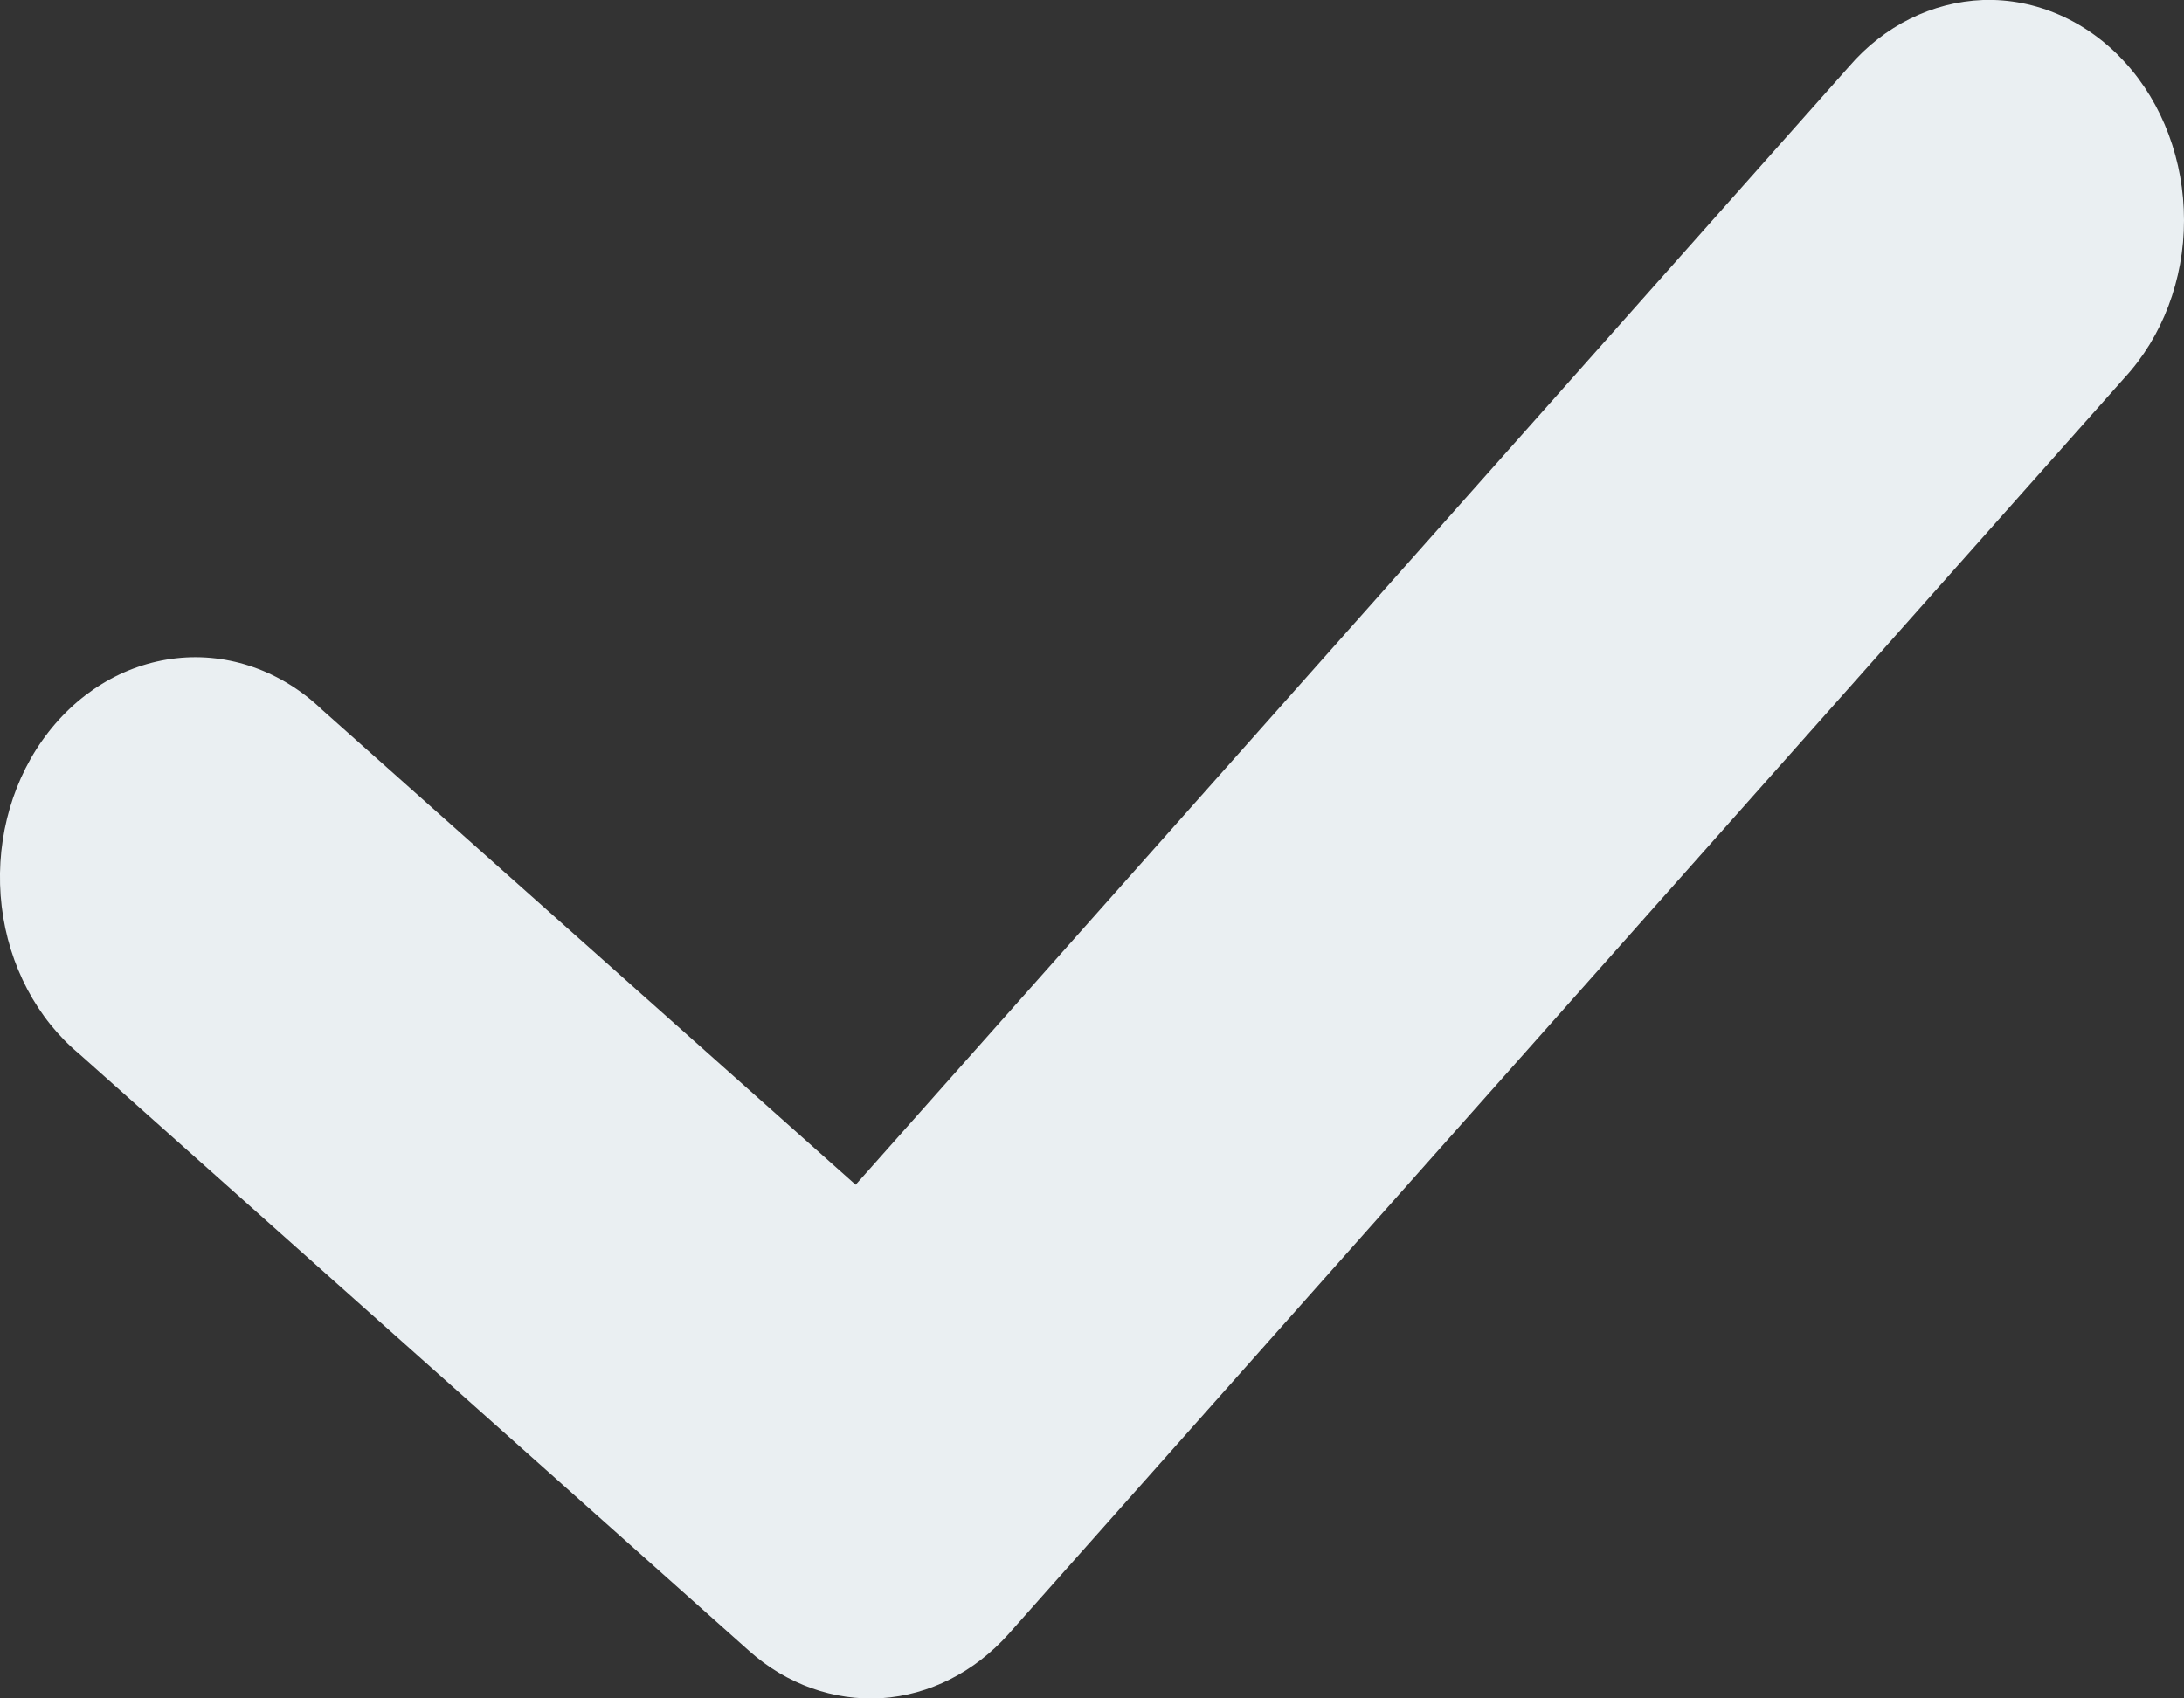 <svg width="9" height="7" viewBox="0 0 9 7" fill="none" xmlns="http://www.w3.org/2000/svg">
<rect x="0" y="0" width="9" height="7" fill="#333333" stroke="none"/>
<path d="M8.172 0C7.963 0.008 7.764 0.106 7.619 0.275L3.526 4.883L1.327 2.925C1.161 2.766 0.944 2.689 0.727 2.713C0.509 2.737 0.31 2.859 0.174 3.052C0.038 3.245 -0.022 3.492 0.007 3.736C0.036 3.979 0.152 4.199 0.328 4.345L3.088 6.805V6.805C3.242 6.942 3.436 7.011 3.633 6.999C3.83 6.986 4.015 6.892 4.155 6.736L8.754 1.558C8.911 1.388 9 1.153 9 0.908C9 0.663 8.913 0.428 8.757 0.257C8.601 0.086 8.39 -0.007 8.172 0L8.172 0Z" fill="#EAEFF2"/>
</svg>
